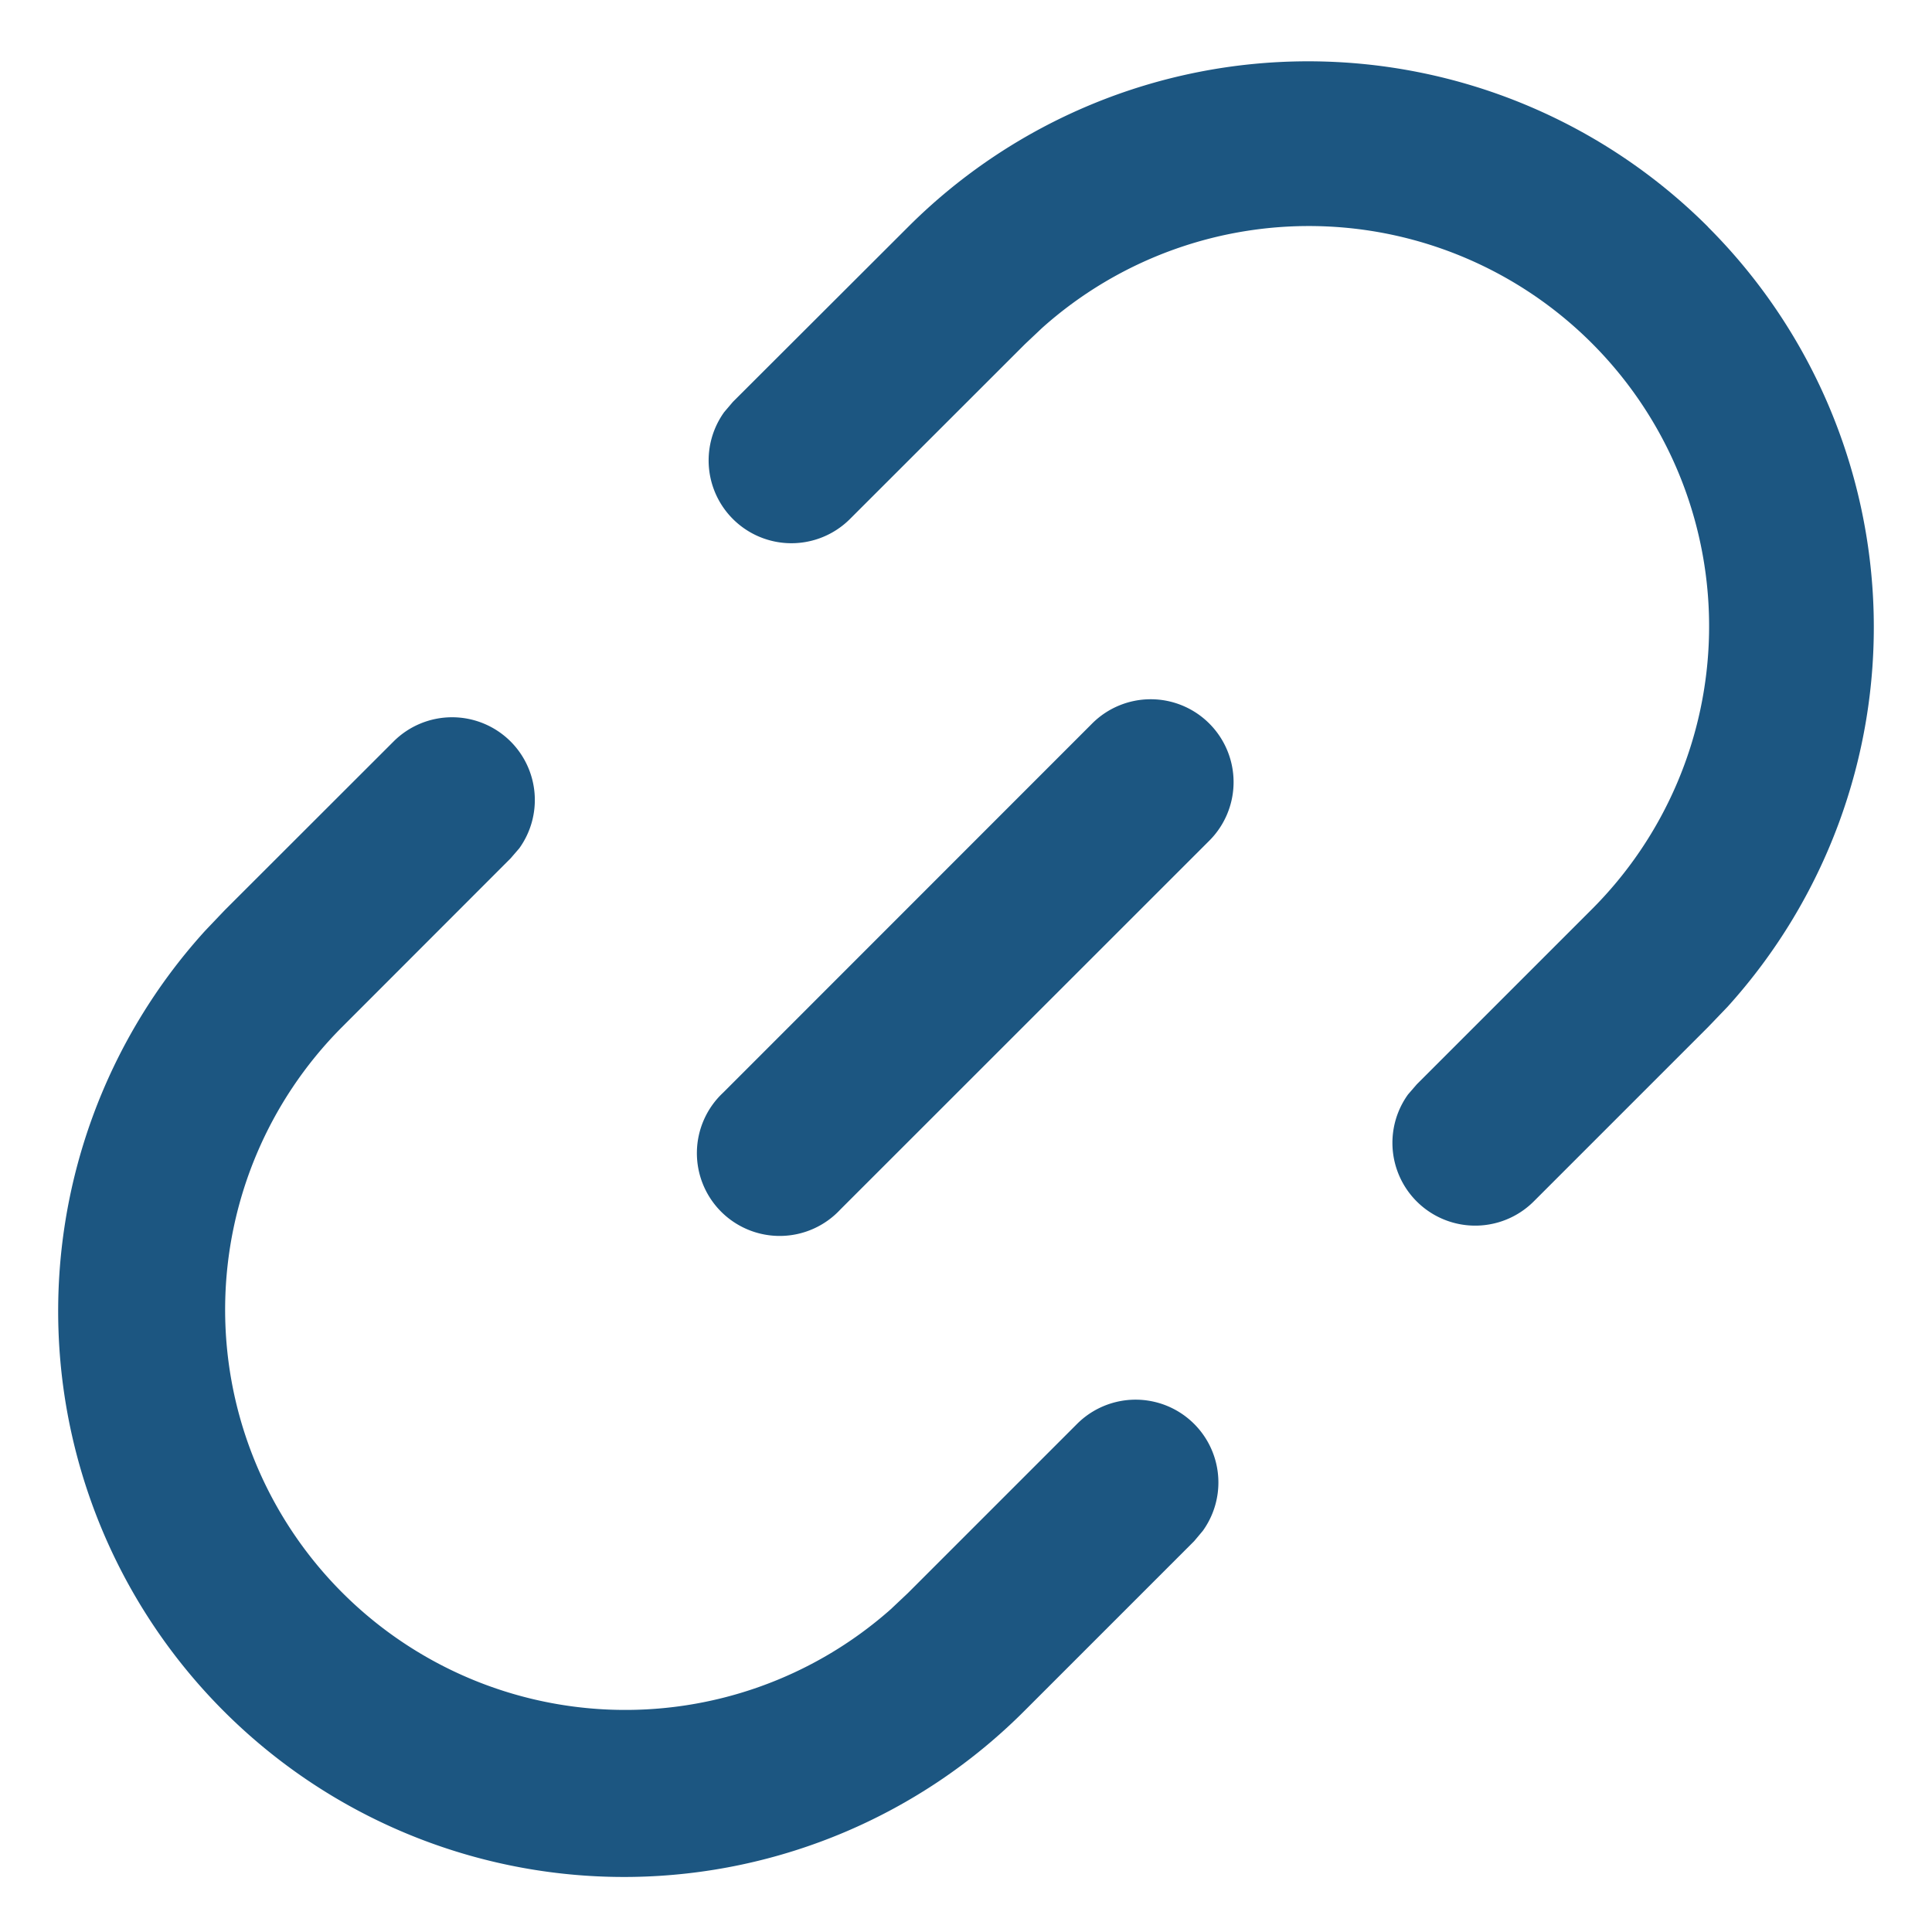 <?xml version="1.0" standalone="no"?><!DOCTYPE svg PUBLIC "-//W3C//DTD SVG 1.1//EN" "http://www.w3.org/Graphics/SVG/1.1/DTD/svg11.dtd"><svg t="1746763114625" class="icon" viewBox="0 0 1024 1024" version="1.1" xmlns="http://www.w3.org/2000/svg" p-id="5356" xmlns:xlink="http://www.w3.org/1999/xlink" width="200" height="200"><path d="M270.629 392.997a43.886 43.886 0 0 1 4.608 56.613L270.629 454.949 181.248 544.402a212.114 212.114 0 0 0 290.889 308.517l9.07-8.558 89.6-89.6a43.886 43.886 0 0 1 66.706 56.613l-4.608 5.486-89.6 89.6a299.886 299.886 0 0 1-434.469-413.257l10.313-10.825 89.454-89.381a43.886 43.886 0 0 1 62.025 0z m370.322-9.509a43.886 43.886 0 0 1 0 62.098L445.367 641.097a43.886 43.886 0 1 1-62.025-62.025l195.511-195.584a43.886 43.886 0 0 1 62.098 0z m264.338-263.168a299.886 299.886 0 0 1 10.386 413.257l-10.386 10.825-92.306 92.306a43.886 43.886 0 0 1-66.706-56.613l4.681-5.413 92.306-92.306a212.114 212.114 0 0 0-290.889-308.59l-9.07 8.558L450.56 275.017a43.886 43.886 0 0 1-66.706-56.613l4.608-5.413L481.28 120.32a299.886 299.886 0 0 1 424.082 0z" fill="#1C5681" p-id="5357"></path></svg>